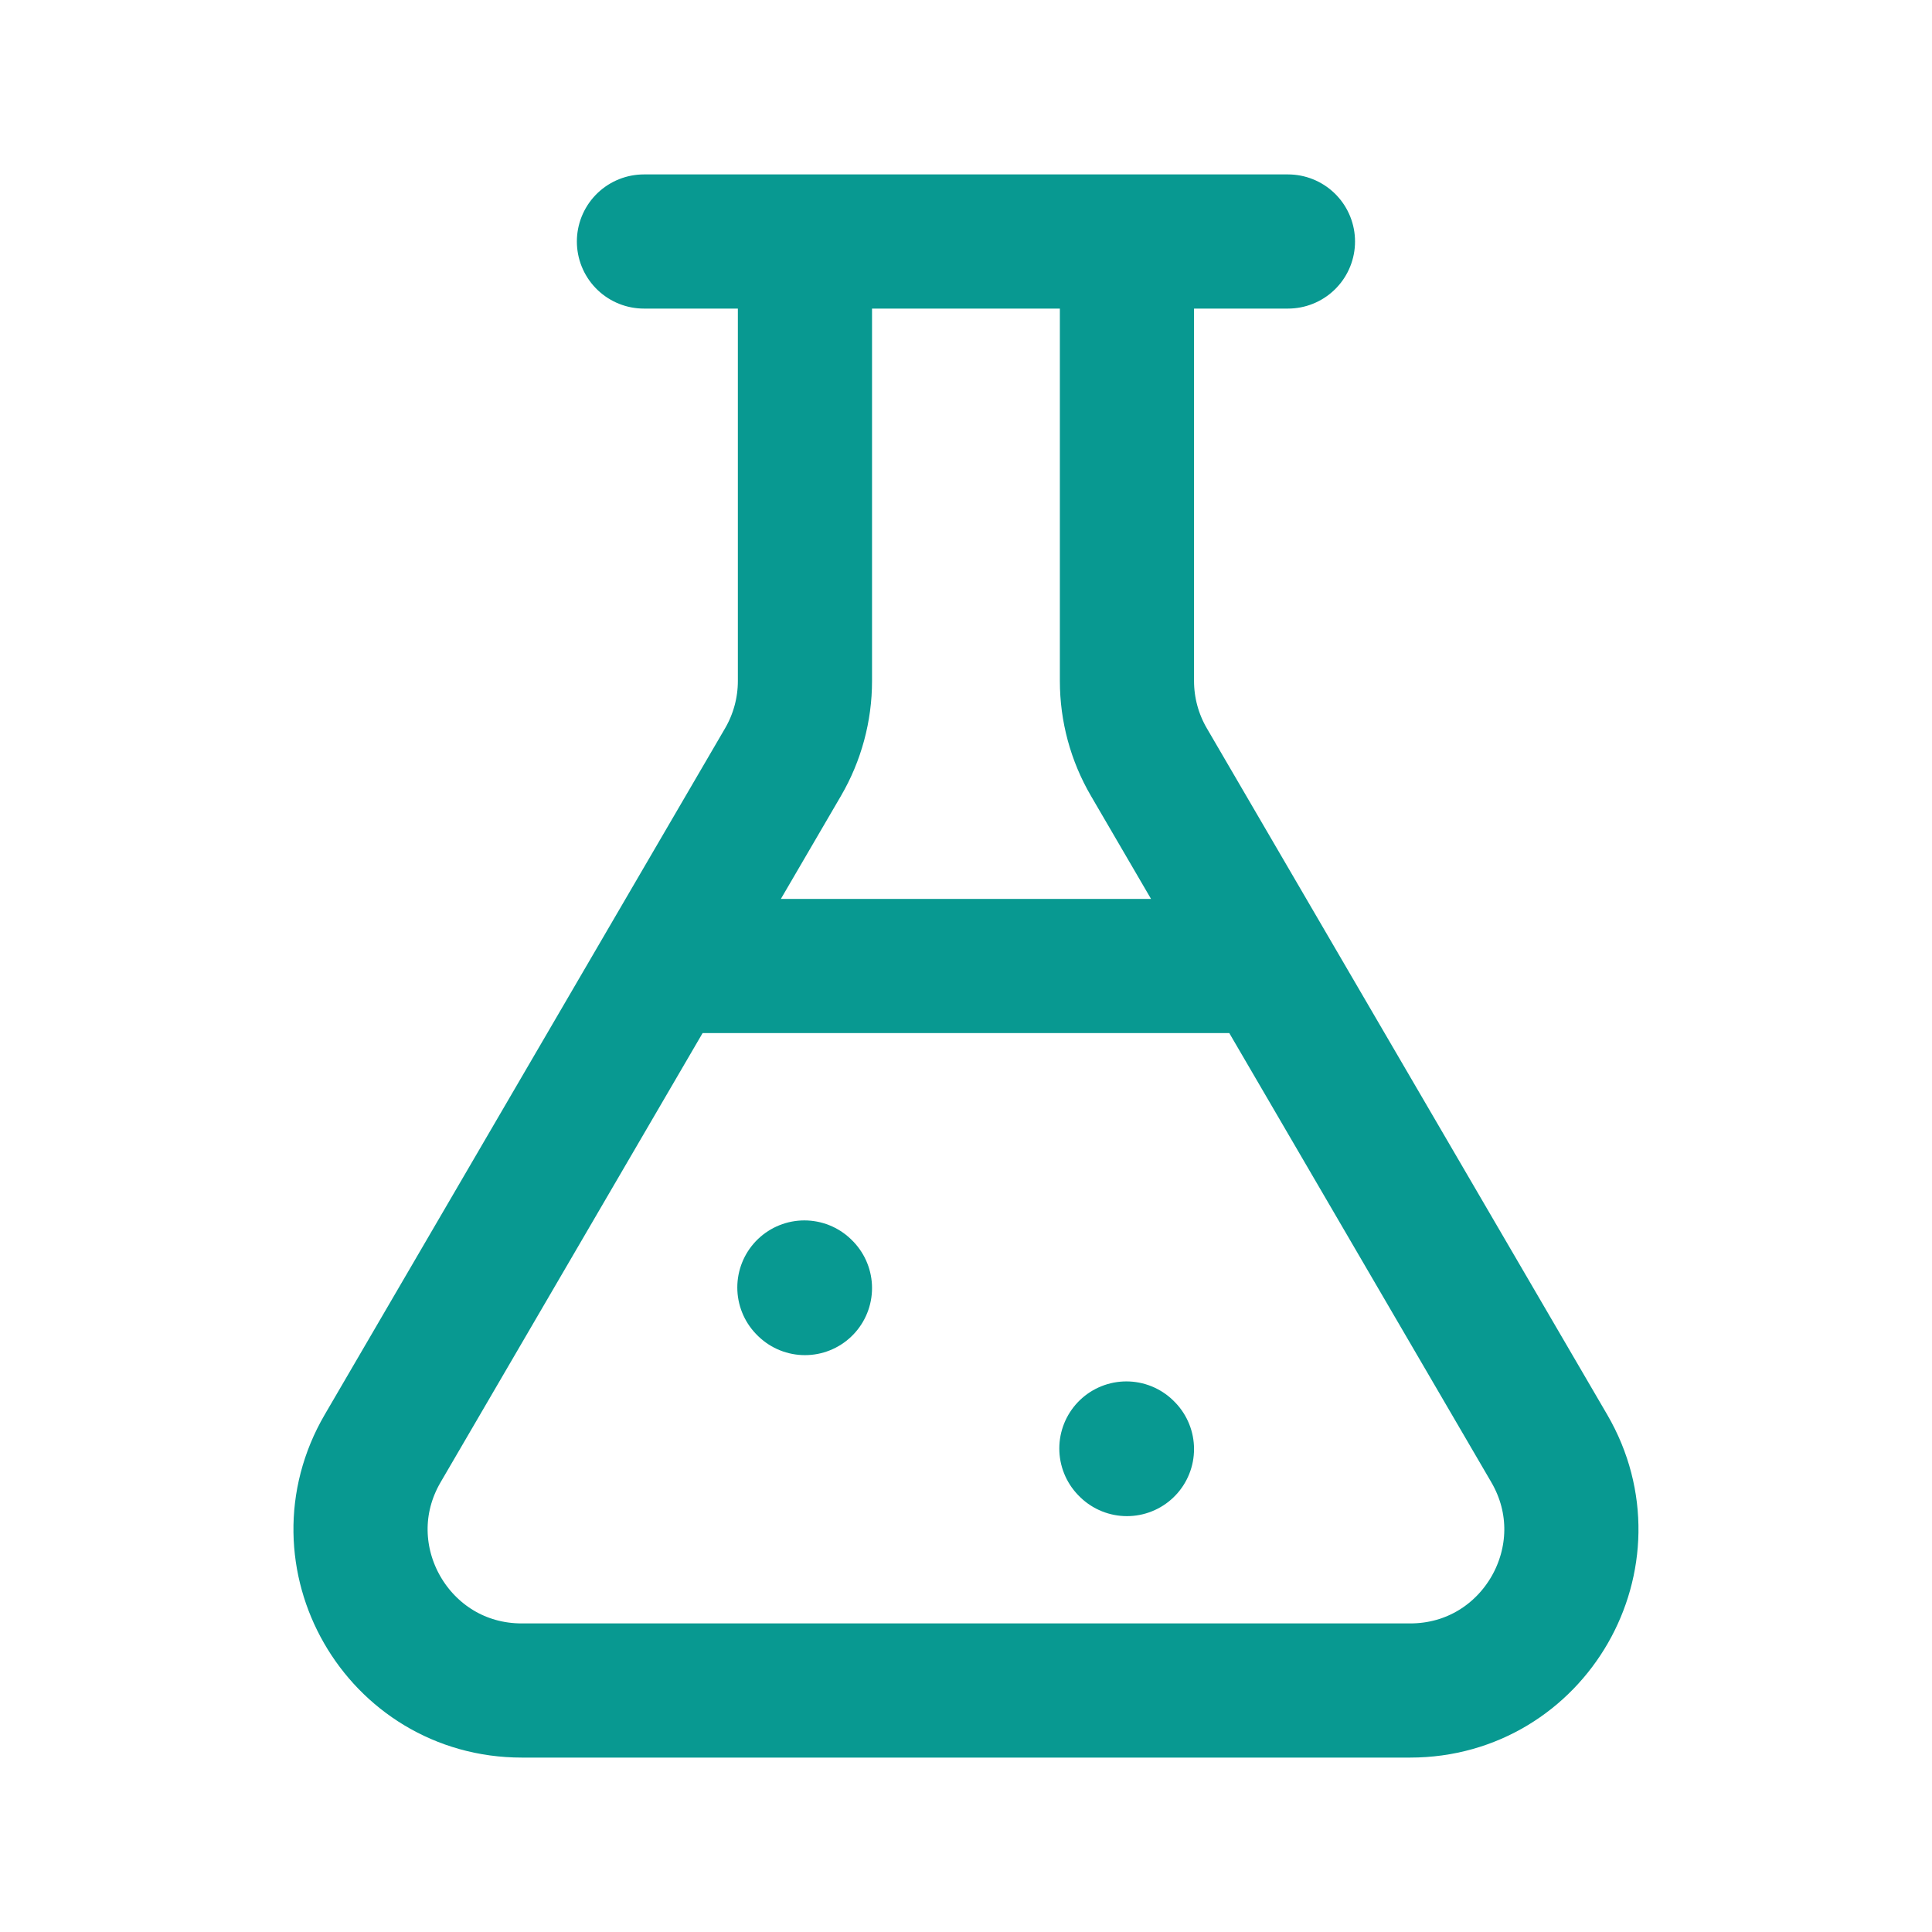 <svg width="72" height="72" viewBox="0 0 72 72" fill="none" xmlns="http://www.w3.org/2000/svg">
<path d="M41.998 9H47.998M41.998 9V25.378C41.998 26.44 42.28 27.483 42.816 28.401L47.248 36M41.998 9H29.998M23.998 9H29.998M29.998 9V25.378C29.998 26.44 29.716 27.483 29.181 28.401L24.748 36M47.248 36L57.735 53.977C60.068 57.977 57.183 63 52.552 63H19.445C14.814 63 11.929 57.977 14.262 53.977L24.748 36M47.248 36H24.748M29.998 48.002L29.977 47.981M41.998 54.002L41.977 53.981" stroke="#089991" stroke-width="5" stroke-linecap="round" stroke-linejoin="round"/>
</svg>